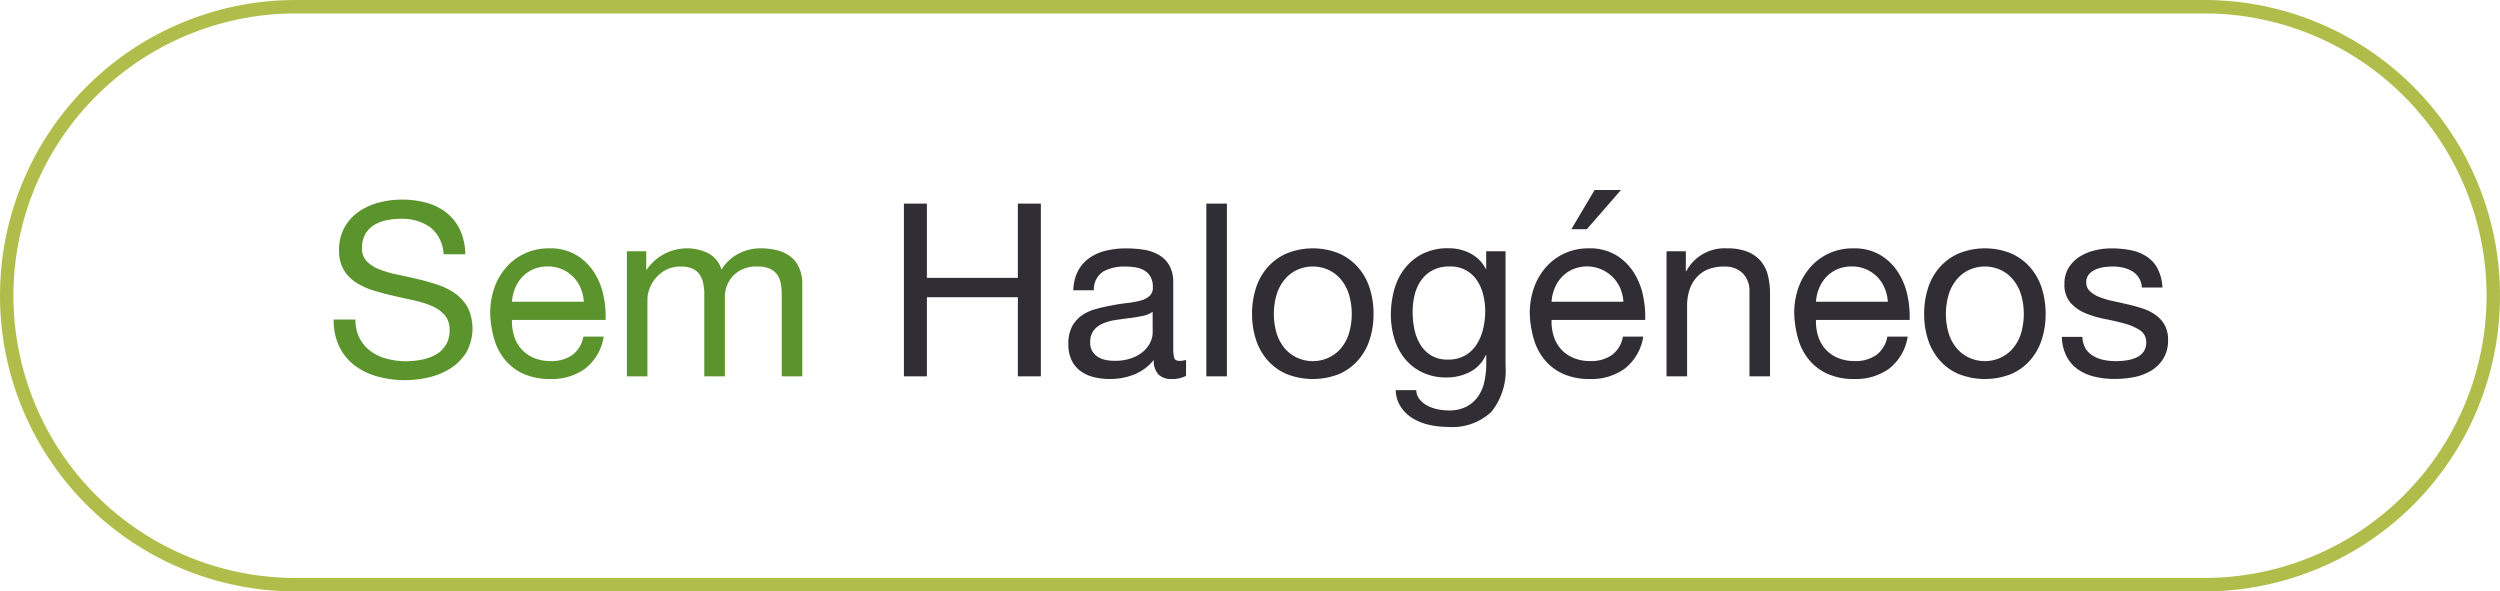 <svg xmlns="http://www.w3.org/2000/svg" width="186" height="44" viewBox="0 0 186 44">
  <g id="Grupo_521" data-name="Grupo 521" transform="translate(1679.75 12288)">
    <g id="Grupo_513" data-name="Grupo 513" transform="translate(-284 437)">
      <path id="Trazado_404" data-name="Trazado 404" d="M48.081,68.694v1.367h.036a3.624,3.624,0,0,1,4.572-1.223,2.017,2.017,0,0,1,.99,1.223,3.256,3.256,0,0,1,1.233-1.17,3.49,3.49,0,0,1,1.683-.414,4.87,4.87,0,0,1,1.269.154,2.617,2.617,0,0,1,.972.477,2.155,2.155,0,0,1,.63.837,3.056,3.056,0,0,1,.225,1.232V78h-1.53V71.9a4.328,4.328,0,0,0-.072-.81,1.665,1.665,0,0,0-.27-.658,1.346,1.346,0,0,0-.549-.44,2.166,2.166,0,0,0-.909-.162,2.412,2.412,0,0,0-1.782.647,2.339,2.339,0,0,0-.648,1.729V78H52.4V71.9a3.955,3.955,0,0,0-.081-.828,1.757,1.757,0,0,0-.279-.657,1.3,1.3,0,0,0-.531-.432,2.057,2.057,0,0,0-.855-.153,2.3,2.3,0,0,0-1.143.269,2.6,2.6,0,0,0-1.206,1.432,2.215,2.215,0,0,0-.135.675V78h-1.53V68.694Z" transform="translate(-1395.75 -12775)" fill="#5b932c"/>
      <path id="Trazado_405" data-name="Trazado 405" d="M68.961,65.148v5.525h6.768V65.148h1.71V78h-1.71V72.114H68.961V78h-1.71V65.148Z" transform="translate(-1395.75 -12775)" fill="#302d34"/>
      <rect id="Rectángulo_1005" data-name="Rectángulo 1005" width="1.53" height="12.852" transform="translate(-1305.999 -12709.852)" fill="#302d34"/>
      <path id="Trazado_410" data-name="Trazado 410" d="M125.426,68.694V70.17h.036a3.222,3.222,0,0,1,3.024-1.693,4.037,4.037,0,0,1,1.53.253,2.514,2.514,0,0,1,.99.7,2.618,2.618,0,0,1,.531,1.072,5.758,5.758,0,0,1,.153,1.377V78h-1.53V71.7a1.848,1.848,0,0,0-.5-1.368,1.873,1.873,0,0,0-1.386-.5,3.118,3.118,0,0,0-1.215.216,2.278,2.278,0,0,0-.855.612,2.637,2.637,0,0,0-.513.927,3.77,3.77,0,0,0-.171,1.161V78h-1.53V68.694Z" transform="translate(-1395.75 -12775)" fill="#302d34"/>
      <path id="Trazado_402" data-name="Trazado 402" d="M32,66.9a3.629,3.629,0,0,0-2.187-.621,5.3,5.3,0,0,0-1.062.107,2.843,2.843,0,0,0-.927.361,1.9,1.9,0,0,0-.648.674,2.09,2.09,0,0,0-.243,1.053,1.34,1.34,0,0,0,.351.964,2.6,2.6,0,0,0,.936.6,7.78,7.78,0,0,0,1.323.386q.738.154,1.5.333t1.5.423a4.988,4.988,0,0,1,1.323.657,3.137,3.137,0,0,1,.936,1.044,3.66,3.66,0,0,1-.108,3.339,3.771,3.771,0,0,1-1.179,1.189,5.154,5.154,0,0,1-1.611.666,7.87,7.87,0,0,1-1.773.207,7.5,7.5,0,0,1-2.043-.271A5.025,5.025,0,0,1,26.4,77.2a3.883,3.883,0,0,1-1.152-1.4,4.524,4.524,0,0,1-.423-2.026h1.62a2.907,2.907,0,0,0,.315,1.4,2.874,2.874,0,0,0,.828.963,3.474,3.474,0,0,0,1.2.557,5.494,5.494,0,0,0,1.4.181,6.3,6.3,0,0,0,1.161-.109,3.4,3.4,0,0,0,1.053-.369,1.975,1.975,0,0,0,1.044-1.862,1.613,1.613,0,0,0-.351-1.08,2.579,2.579,0,0,0-.936-.675,6.921,6.921,0,0,0-1.323-.424q-.738-.161-1.5-.333t-1.5-.395a5.478,5.478,0,0,1-1.323-.594,2.846,2.846,0,0,1-.936-.954,2.812,2.812,0,0,1-.351-1.468,3.4,3.4,0,0,1,.4-1.682,3.453,3.453,0,0,1,1.053-1.17,4.7,4.7,0,0,1,1.494-.684,6.593,6.593,0,0,1,1.719-.226,6.867,6.867,0,0,1,1.836.235,4.158,4.158,0,0,1,1.485.738,3.56,3.56,0,0,1,1.008,1.269,4.527,4.527,0,0,1,.4,1.827H33A2.678,2.678,0,0,0,32,66.9" transform="translate(-1395.75 -12775)" fill="#5b932c"/>
      <path id="Trazado_403" data-name="Trazado 403" d="M43.564,77.406a4.224,4.224,0,0,1-2.628.792A4.78,4.78,0,0,1,39,77.837a3.815,3.815,0,0,1-1.377-1.008,4.278,4.278,0,0,1-.837-1.547,7.466,7.466,0,0,1-.315-1.962,5.606,5.606,0,0,1,.324-1.945,4.656,4.656,0,0,1,.909-1.53,4.125,4.125,0,0,1,1.386-1.008,4.232,4.232,0,0,1,1.755-.36,3.818,3.818,0,0,1,2.061.514,4.073,4.073,0,0,1,1.314,1.3,5.172,5.172,0,0,1,.684,1.729,7.4,7.4,0,0,1,.153,1.781H38.092a3.69,3.69,0,0,0,.144,1.161,2.634,2.634,0,0,0,.522.973,2.587,2.587,0,0,0,.918.675,3.169,3.169,0,0,0,1.314.252,2.648,2.648,0,0,0,1.593-.451,2.173,2.173,0,0,0,.819-1.368h1.512a3.724,3.724,0,0,1-1.35,2.359m-.369-5.977a2.633,2.633,0,0,0-.558-.837,2.666,2.666,0,0,0-.828-.558,2.635,2.635,0,0,0-1.053-.207,2.681,2.681,0,0,0-1.071.207,2.488,2.488,0,0,0-.819.567,2.706,2.706,0,0,0-.54.838,3.175,3.175,0,0,0-.234,1.016h5.346a3.13,3.13,0,0,0-.243-1.026" transform="translate(-1395.75 -12775)" fill="#5b932c"/>
      <path id="Trazado_406" data-name="Trazado 406" d="M88.239,77.964a2.164,2.164,0,0,1-1.1.234,1.317,1.317,0,0,1-.945-.333,1.448,1.448,0,0,1-.351-1.089,3.661,3.661,0,0,1-1.467,1.089,4.849,4.849,0,0,1-1.809.333,4.8,4.8,0,0,1-1.2-.145,2.749,2.749,0,0,1-.981-.45,2.152,2.152,0,0,1-.657-.8,2.69,2.69,0,0,1-.243-1.2,2.74,2.74,0,0,1,.27-1.3,2.361,2.361,0,0,1,.711-.818,3.282,3.282,0,0,1,1.008-.478q.567-.161,1.161-.269.63-.126,1.2-.19a6.676,6.676,0,0,0,1-.179,1.665,1.665,0,0,0,.684-.342.836.836,0,0,0,.252-.657,1.527,1.527,0,0,0-.189-.81A1.307,1.307,0,0,0,85.1,70.1a2.022,2.022,0,0,0-.666-.216,5.028,5.028,0,0,0-.729-.053,3.236,3.236,0,0,0-1.62.369,1.566,1.566,0,0,0-.7,1.394h-1.53a3.309,3.309,0,0,1,.36-1.458,2.735,2.735,0,0,1,.864-.962,3.627,3.627,0,0,1,1.233-.532,6.568,6.568,0,0,1,1.485-.162,8.571,8.571,0,0,1,1.251.091,3.29,3.29,0,0,1,1.125.368,2.152,2.152,0,0,1,.81.781,2.5,2.5,0,0,1,.306,1.311v4.778a3.56,3.56,0,0,0,.063.79c.042.168.183.251.423.251a1.849,1.849,0,0,0,.468-.071Zm-2.484-4.77a1.9,1.9,0,0,1-.756.313q-.468.1-.981.162c-.342.042-.687.089-1.035.143a3.806,3.806,0,0,0-.936.26,1.7,1.7,0,0,0-.675.51,1.423,1.423,0,0,0-.261.9,1.239,1.239,0,0,0,.153.637,1.278,1.278,0,0,0,.4.421,1.679,1.679,0,0,0,.567.232,3.147,3.147,0,0,0,.684.071,3.649,3.649,0,0,0,1.3-.205,2.722,2.722,0,0,0,.882-.519,2.059,2.059,0,0,0,.5-.681,1.721,1.721,0,0,0,.162-.69Z" transform="translate(-1395.75 -12775)" fill="#302d34"/>
      <path id="Trazado_407" data-name="Trazado 407" d="M93.441,71.439a4.348,4.348,0,0,1,.864-1.549,4.08,4.08,0,0,1,1.422-1.034,5.2,5.2,0,0,1,3.9,0,4.1,4.1,0,0,1,1.413,1.034,4.348,4.348,0,0,1,.864,1.549,6.193,6.193,0,0,1,.288,1.917,6.107,6.107,0,0,1-.288,1.907,4.338,4.338,0,0,1-.864,1.539,3.984,3.984,0,0,1-1.413,1.027,5.329,5.329,0,0,1-3.9,0A3.965,3.965,0,0,1,94.305,76.8a4.338,4.338,0,0,1-.864-1.539,6.107,6.107,0,0,1-.288-1.907,6.193,6.193,0,0,1,.288-1.917M95,74.859a3.154,3.154,0,0,0,.621,1.1,2.679,2.679,0,0,0,.927.674,2.81,2.81,0,0,0,2.25,0,2.679,2.679,0,0,0,.927-.674,3.154,3.154,0,0,0,.621-1.1,5.136,5.136,0,0,0,0-3.007,3.248,3.248,0,0,0-.621-1.106,2.647,2.647,0,0,0-.927-.685,2.832,2.832,0,0,0-2.25,0,2.647,2.647,0,0,0-.927.685A3.248,3.248,0,0,0,95,71.852a5.136,5.136,0,0,0,0,3.007" transform="translate(-1395.75 -12775)" fill="#302d34"/>
      <path id="Trazado_408" data-name="Trazado 408" d="M110.973,80.628a4.257,4.257,0,0,1-3.276,1.133,6.328,6.328,0,0,1-1.323-.143,4.08,4.08,0,0,1-1.224-.468,2.854,2.854,0,0,1-.909-.847,2.39,2.39,0,0,1-.4-1.277h1.53a1.129,1.129,0,0,0,.261.7,1.892,1.892,0,0,0,.594.469,2.914,2.914,0,0,0,.765.261,4.208,4.208,0,0,0,.792.081,2.837,2.837,0,0,0,1.278-.261,2.4,2.4,0,0,0,.864-.721,2.967,2.967,0,0,0,.5-1.106,6.194,6.194,0,0,0,.153-1.422v-.612h-.036a2.566,2.566,0,0,1-1.2,1.268,3.706,3.706,0,0,1-1.7.4,4.1,4.1,0,0,1-1.818-.377,3.8,3.8,0,0,1-1.3-1.017,4.332,4.332,0,0,1-.783-1.494,6.165,6.165,0,0,1-.261-1.81,7.062,7.062,0,0,1,.216-1.7,4.639,4.639,0,0,1,.72-1.584,3.949,3.949,0,0,1,1.332-1.171,4.155,4.155,0,0,1,2.034-.459,3.438,3.438,0,0,1,1.62.388,2.718,2.718,0,0,1,1.152,1.161h.018V68.694h1.44v8.514a4.9,4.9,0,0,1-1.044,3.42m-1.953-4.185a2.51,2.51,0,0,0,.855-.828,3.8,3.8,0,0,0,.477-1.161,5.629,5.629,0,0,0,.153-1.3,5.094,5.094,0,0,0-.144-1.206,3.355,3.355,0,0,0-.459-1.071,2.375,2.375,0,0,0-.819-.765,2.42,2.42,0,0,0-1.224-.288,2.641,2.641,0,0,0-1.26.279,2.449,2.449,0,0,0-.855.746,3.166,3.166,0,0,0-.486,1.08,5.258,5.258,0,0,0-.153,1.279,6.408,6.408,0,0,0,.126,1.259,3.558,3.558,0,0,0,.432,1.144,2.431,2.431,0,0,0,.81.828,2.336,2.336,0,0,0,1.26.314,2.48,2.48,0,0,0,1.287-.314" transform="translate(-1395.75 -12775)" fill="#302d34"/>
      <path id="Trazado_409" data-name="Trazado 409" d="M120.909,77.406a4.224,4.224,0,0,1-2.628.792,4.785,4.785,0,0,1-1.936-.361,3.815,3.815,0,0,1-1.377-1.008,4.261,4.261,0,0,1-.836-1.547,7.424,7.424,0,0,1-.316-1.962,5.582,5.582,0,0,1,.325-1.945,4.654,4.654,0,0,1,.908-1.53,4.119,4.119,0,0,1,1.387-1.008,4.224,4.224,0,0,1,1.754-.36,3.818,3.818,0,0,1,2.061.514,4.063,4.063,0,0,1,1.314,1.3,5.151,5.151,0,0,1,.684,1.729,7.4,7.4,0,0,1,.153,1.781h-6.965a3.661,3.661,0,0,0,.143,1.161,2.622,2.622,0,0,0,.523.973,2.57,2.57,0,0,0,.918.675,3.161,3.161,0,0,0,1.313.252,2.648,2.648,0,0,0,1.593-.451,2.166,2.166,0,0,0,.819-1.368h1.512a3.727,3.727,0,0,1-1.349,2.359m-.37-5.977a2.7,2.7,0,0,0-3.509-1.394,2.461,2.461,0,0,0-.819.566,2.67,2.67,0,0,0-.54.838,3.123,3.123,0,0,0-.234,1.016h5.346a3.157,3.157,0,0,0-.244-1.026m-1.9-7.29-1.729,2.916h1.152l2.539-2.916Z" transform="translate(-1395.75 -12775)" fill="#302d34"/>
      <path id="Trazado_411" data-name="Trazado 411" d="M140.582,77.406a4.224,4.224,0,0,1-2.628.792,4.78,4.78,0,0,1-1.935-.361,3.815,3.815,0,0,1-1.377-1.008,4.278,4.278,0,0,1-.837-1.547,7.467,7.467,0,0,1-.315-1.962,5.606,5.606,0,0,1,.324-1.945,4.656,4.656,0,0,1,.909-1.53,4.125,4.125,0,0,1,1.386-1.008,4.232,4.232,0,0,1,1.755-.36,3.818,3.818,0,0,1,2.061.514,4.073,4.073,0,0,1,1.314,1.3,5.172,5.172,0,0,1,.684,1.729,7.4,7.4,0,0,1,.153,1.781H135.11a3.69,3.69,0,0,0,.144,1.161,2.634,2.634,0,0,0,.522.973,2.587,2.587,0,0,0,.918.675,3.169,3.169,0,0,0,1.314.252,2.648,2.648,0,0,0,1.593-.451,2.173,2.173,0,0,0,.819-1.368h1.512a3.724,3.724,0,0,1-1.35,2.359m-.369-5.977a2.633,2.633,0,0,0-.558-.837,2.666,2.666,0,0,0-.828-.558,2.634,2.634,0,0,0-1.053-.207,2.681,2.681,0,0,0-1.071.207,2.488,2.488,0,0,0-.819.567,2.706,2.706,0,0,0-.54.838,3.175,3.175,0,0,0-.234,1.016h5.346a3.13,3.13,0,0,0-.243-1.026" transform="translate(-1395.75 -12775)" fill="#302d34"/>
      <path id="Trazado_412" data-name="Trazado 412" d="M143.444,71.439a4.348,4.348,0,0,1,.864-1.549,4.08,4.08,0,0,1,1.422-1.034,5.2,5.2,0,0,1,3.9,0,4.1,4.1,0,0,1,1.413,1.034,4.348,4.348,0,0,1,.864,1.549,6.194,6.194,0,0,1,.288,1.917,6.107,6.107,0,0,1-.288,1.907,4.338,4.338,0,0,1-.864,1.539,3.984,3.984,0,0,1-1.413,1.027,5.329,5.329,0,0,1-3.9,0,3.965,3.965,0,0,1-1.422-1.027,4.338,4.338,0,0,1-.864-1.539,6.107,6.107,0,0,1-.288-1.907,6.193,6.193,0,0,1,.288-1.917M145,74.859a3.154,3.154,0,0,0,.621,1.1,2.679,2.679,0,0,0,.927.674,2.81,2.81,0,0,0,2.25,0,2.679,2.679,0,0,0,.927-.674,3.154,3.154,0,0,0,.621-1.1,5.136,5.136,0,0,0,0-3.007,3.248,3.248,0,0,0-.621-1.106,2.647,2.647,0,0,0-.927-.685,2.832,2.832,0,0,0-2.25,0,2.648,2.648,0,0,0-.927.685A3.248,3.248,0,0,0,145,71.852a5.136,5.136,0,0,0,0,3.007" transform="translate(-1395.75 -12775)" fill="#302d34"/>
      <path id="Trazado_413" data-name="Trazado 413" d="M155.161,75.921a1.628,1.628,0,0,0,.567.558,2.55,2.55,0,0,0,.792.3,4.535,4.535,0,0,0,.909.09,5.6,5.6,0,0,0,.756-.054,2.771,2.771,0,0,0,.729-.2,1.367,1.367,0,0,0,.549-.422,1.131,1.131,0,0,0,.216-.711,1.019,1.019,0,0,0-.45-.9,3.829,3.829,0,0,0-1.125-.5q-.675-.189-1.467-.342a7.541,7.541,0,0,1-1.467-.432,3.037,3.037,0,0,1-1.125-.783,2.033,2.033,0,0,1-.45-1.4,2.229,2.229,0,0,1,.315-1.206,2.586,2.586,0,0,1,.81-.819,3.771,3.771,0,0,1,1.116-.468,5.139,5.139,0,0,1,1.233-.153,7.423,7.423,0,0,1,1.458.135,3.373,3.373,0,0,1,1.179.468,2.417,2.417,0,0,1,.819.9,3.408,3.408,0,0,1,.36,1.412h-1.53a1.541,1.541,0,0,0-.234-.746,1.525,1.525,0,0,0-.5-.478,2.29,2.29,0,0,0-.675-.261,3.539,3.539,0,0,0-.747-.081,4.552,4.552,0,0,0-.693.054,2.369,2.369,0,0,0-.639.189,1.287,1.287,0,0,0-.468.36.908.908,0,0,0-.18.585.861.861,0,0,0,.279.657,2.247,2.247,0,0,0,.711.433,6.233,6.233,0,0,0,.972.287q.54.117,1.08.243a11.487,11.487,0,0,1,1.125.306,3.7,3.7,0,0,1,.972.477,2.33,2.33,0,0,1,.684.747,2.194,2.194,0,0,1,.261,1.116,2.59,2.59,0,0,1-.351,1.4,2.743,2.743,0,0,1-.918.9,3.839,3.839,0,0,1-1.278.478,7.644,7.644,0,0,1-1.413.134,6.547,6.547,0,0,1-1.476-.162,3.621,3.621,0,0,1-1.242-.531,2.7,2.7,0,0,1-.864-.972,3.366,3.366,0,0,1-.36-1.466h1.53a1.721,1.721,0,0,0,.234.854" transform="translate(-1395.75 -12775)" fill="#302d34"/>
    </g>
    <path id="Trazado_414" data-name="Trazado 414" d="M22,51.5H164a21.5,21.5,0,0,1,0,43H22a21.5,21.5,0,0,1,0-43Z" transform="translate(-1679.75 -12339)" fill="none" stroke="#b1bd4b" stroke-width="1"/>
  </g>
</svg>
